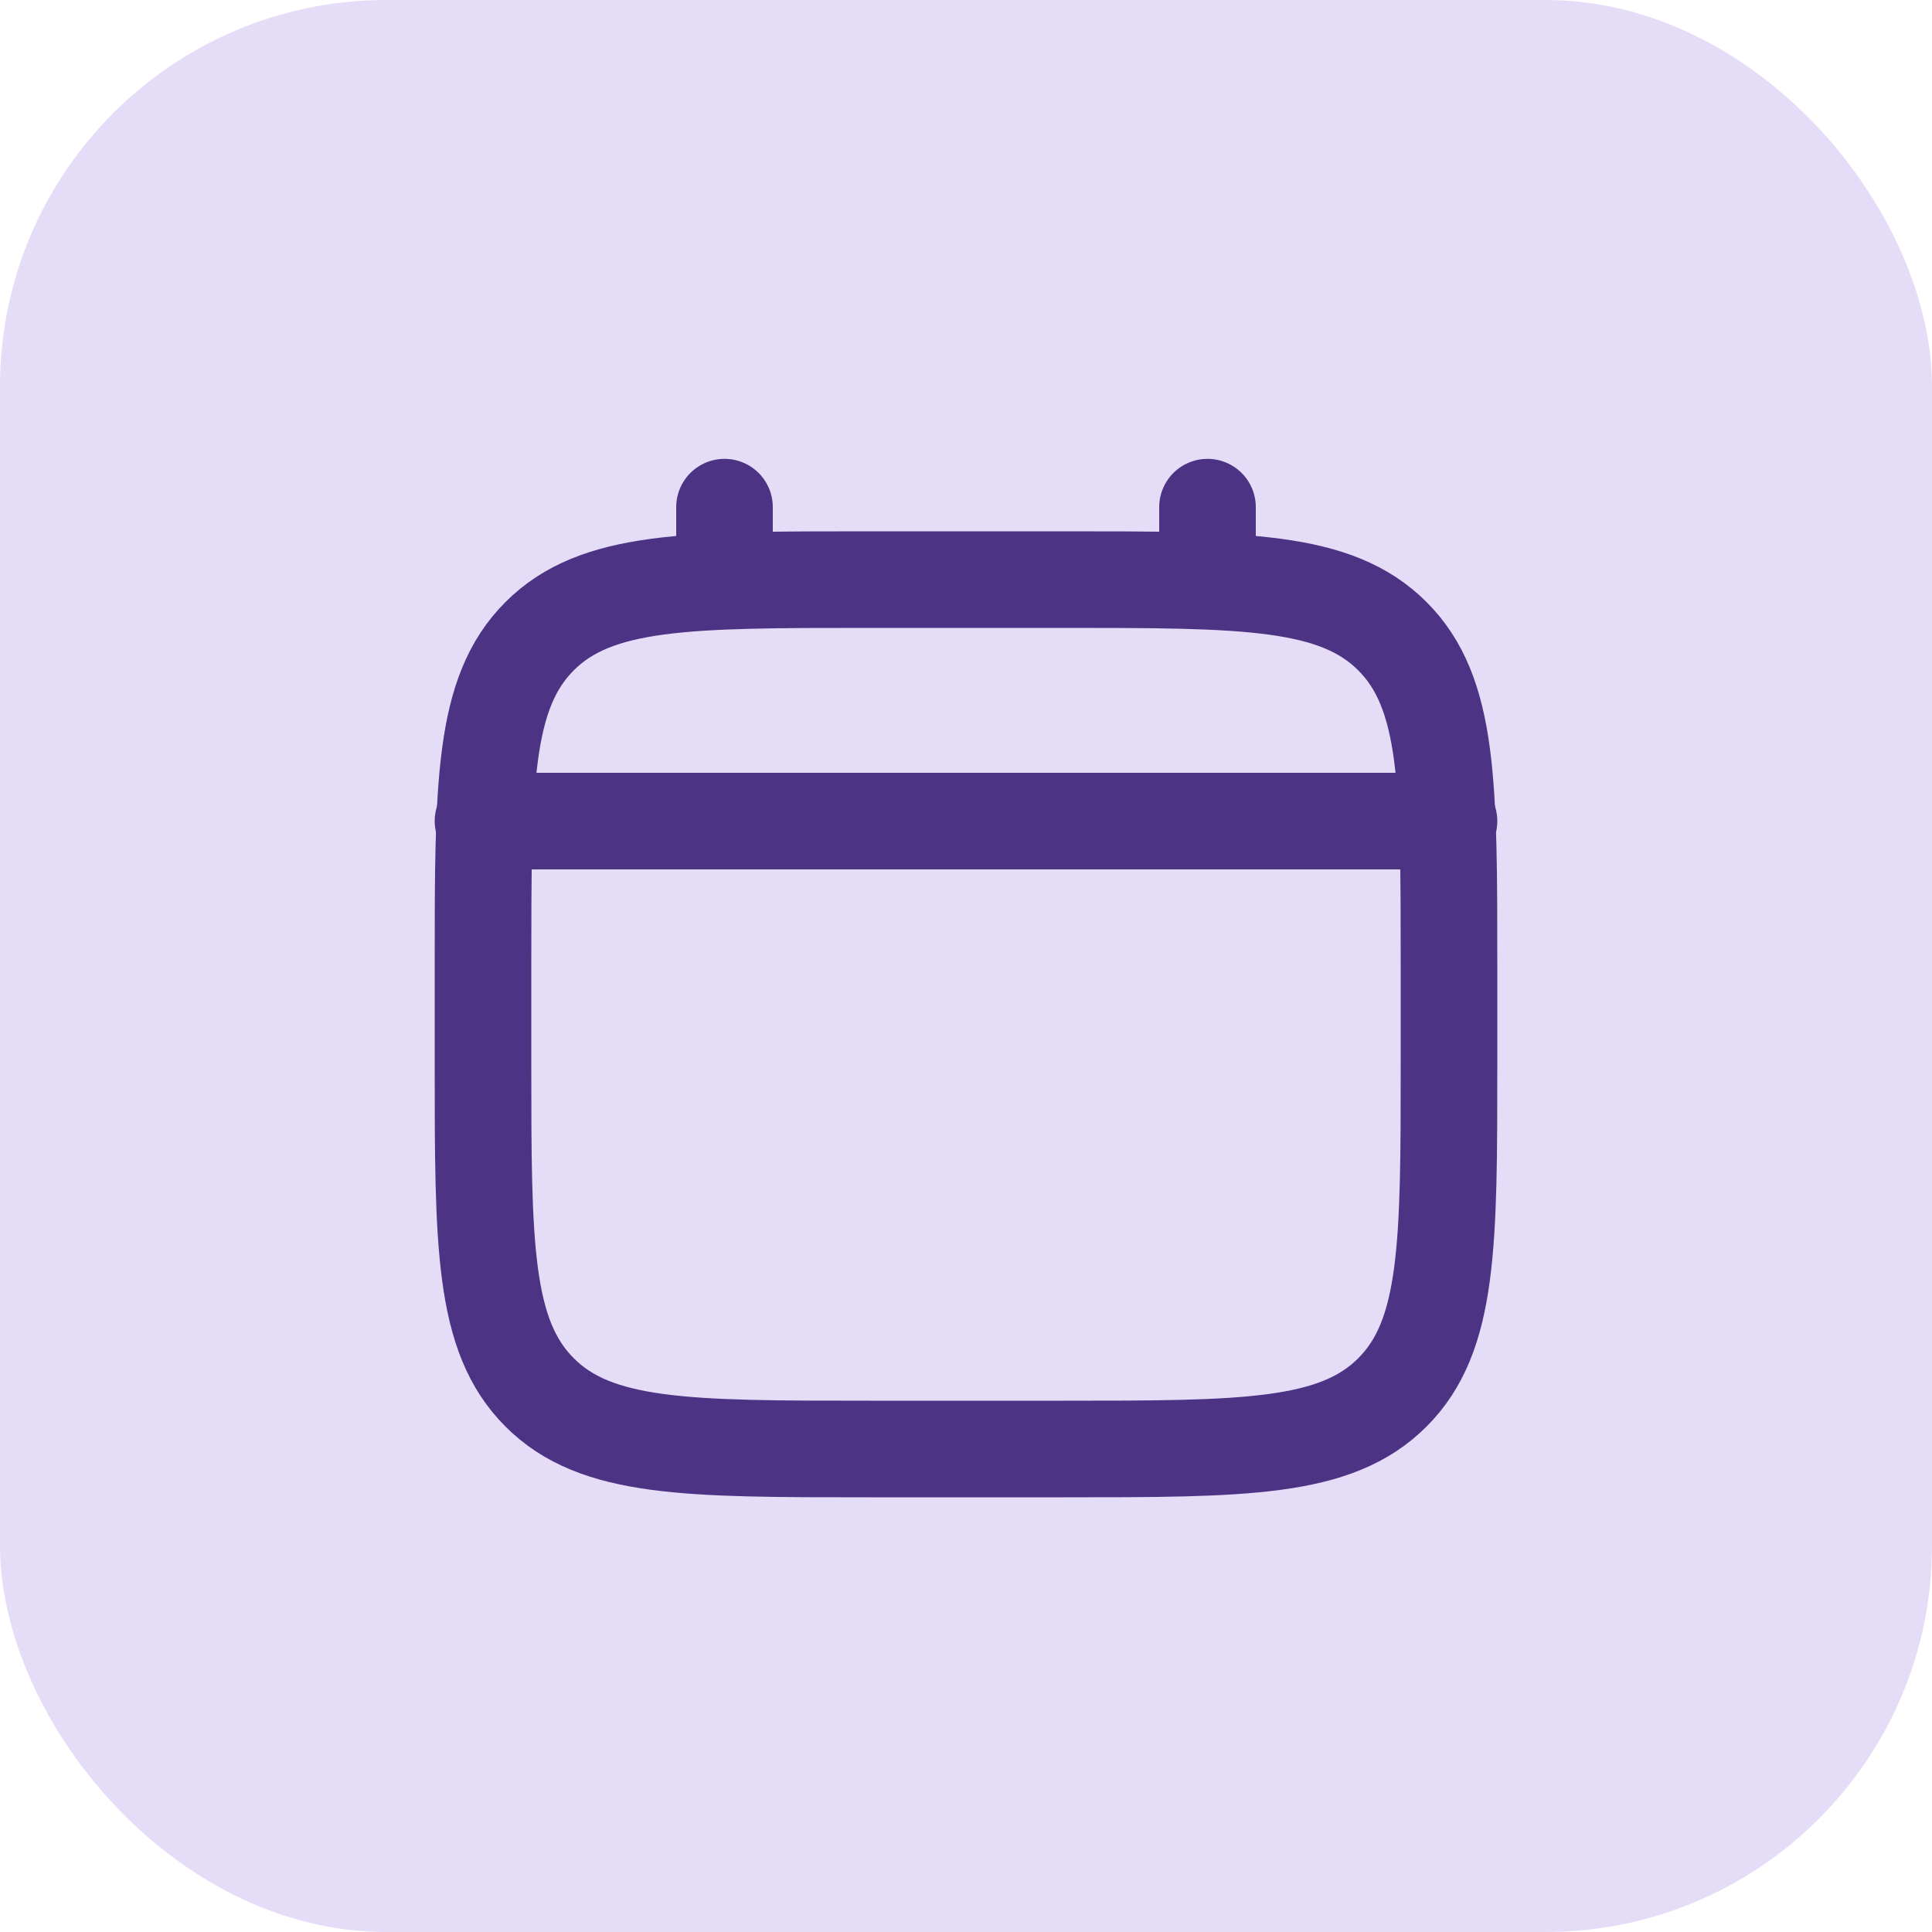 <svg width="40" height="40" viewBox="0 0 40 40" fill="none" xmlns="http://www.w3.org/2000/svg">
<rect width="40" height="40" rx="8" fill="#E5DCF7"/>
<path d="M10 20C10 16.229 10 14.343 11.172 13.172C12.343 12 14.229 12 18 12H22C25.771 12 27.657 12 28.828 13.172C30 14.343 30 16.229 30 20V22C30 25.771 30 27.657 28.828 28.828C27.657 30 25.771 30 22 30H18C14.229 30 12.343 30 11.172 28.828C10 27.657 10 25.771 10 22V20Z" stroke="#4C3384" stroke-width="2"/>
<path d="M15 12V10.5" stroke="#4C3384" stroke-width="2" stroke-linecap="round"/>
<path d="M25 12V10.5" stroke="#4C3384" stroke-width="2" stroke-linecap="round"/>
<path d="M10 17H20H30" stroke="#4C3384" stroke-width="2" stroke-linecap="round"/>
</svg>
